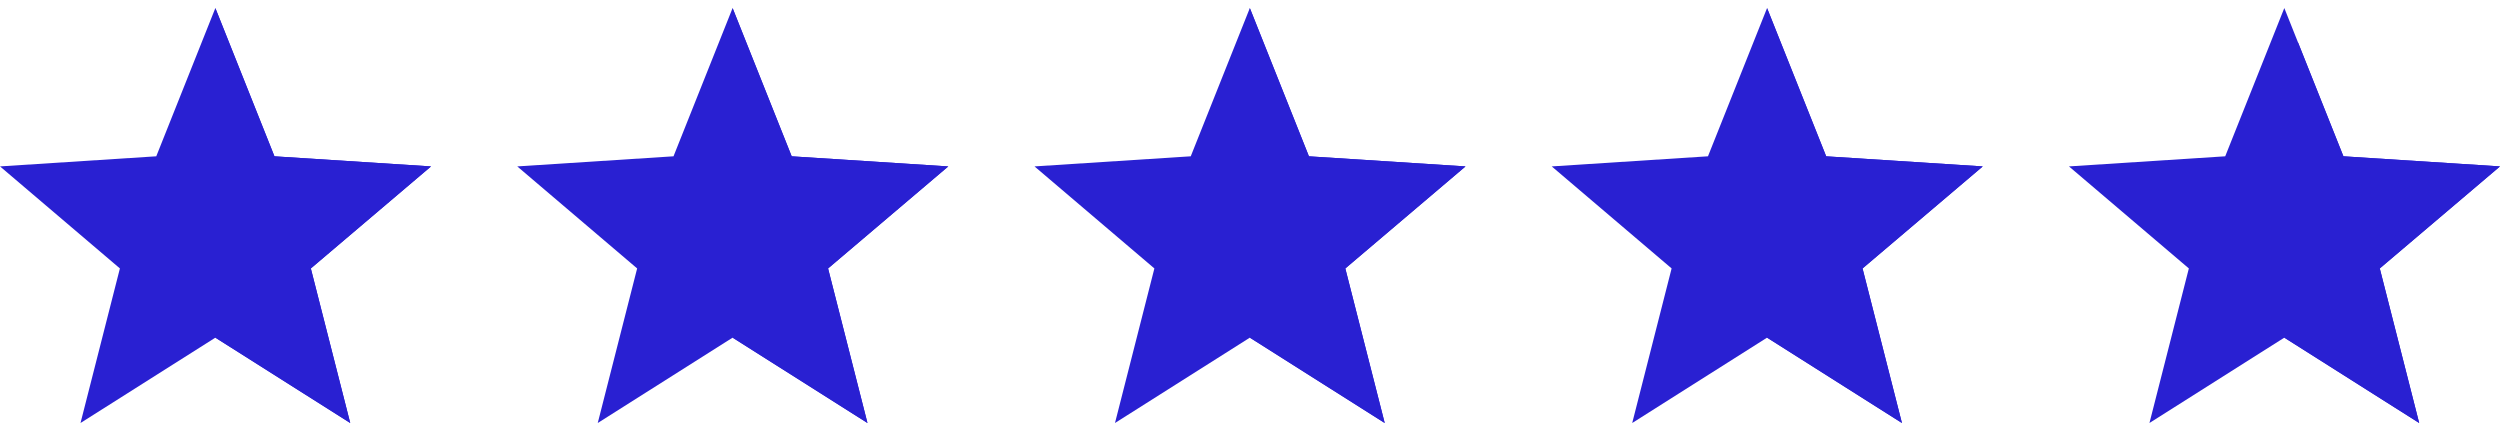 <svg fill="none" height="30" viewBox="0 0 174 30" width="174" xmlns="http://www.w3.org/2000/svg" xmlns:xlink="http://www.w3.org/1999/xlink"><clipPath id="a"><path d="m144 0h30v30h-30z"/></clipPath><clipPath id="b"><path d="m0 0h30v30h-30z"/></clipPath><clipPath id="c"><path d="m36 0h30v30h-30z"/></clipPath><clipPath id="d"><path d="m72 0h30v30h-30z"/></clipPath><clipPath id="e"><path d="m108 0h30v30h-30z"/></clipPath><g fill="#2920d2"><g clip-path="url(#a)"><path d="m174 11.582-10.898-.703-4.114-10.318-4.113 10.318-10.875.703 8.344 7.101-2.742 10.758 9.386-5.941 9.387 5.941-2.742-10.758z"/><path d="m165.309 18.302-.238.202.077.303 2.432 9.539-8.092-5.122v-20.06l3.149 7.899.117.293.315.02 9.664.624z" stroke="#2920d2"/></g><g clip-path="url(#b)"><path d="m30 11.582-10.898-.703-4.113-10.318-4.113 10.318-10.875.703 8.344 7.101-2.742 10.758 9.387-5.941 9.387 5.941-2.742-10.758z"/><path d="m21.633 18.684 2.742 10.758-9.387-5.941v-22.939l4.113 10.318 10.898.703z"/></g><g clip-path="url(#c)"><path d="m66 11.582-10.898-.703-4.113-10.318-4.113 10.318-10.875.703 8.344 7.101-2.742 10.758 9.387-5.941 9.387 5.941-2.742-10.758z"/><path d="m57.633 18.684 2.742 10.758-9.387-5.941v-22.939l4.113 10.318 10.898.703z"/></g><g clip-path="url(#d)"><path d="m102 11.582-10.898-.703-4.113-10.318-4.113 10.318-10.875.703 8.344 7.101-2.742 10.758 9.387-5.941 9.387 5.941-2.742-10.758z"/><path d="m93.633 18.684 2.742 10.758-9.387-5.941v-22.939l4.113 10.318 10.898.703z"/></g><g clip-path="url(#e)"><path d="m138 11.582-10.898-.703-4.114-10.318-4.113 10.318-10.875.703 8.344 7.101-2.742 10.758 9.386-5.941 9.387 5.941-2.742-10.758z"/><path d="m129.633 18.684 2.742 10.758-9.387-5.941v-22.939l4.114 10.318 10.898.703z"/></g></g></svg>